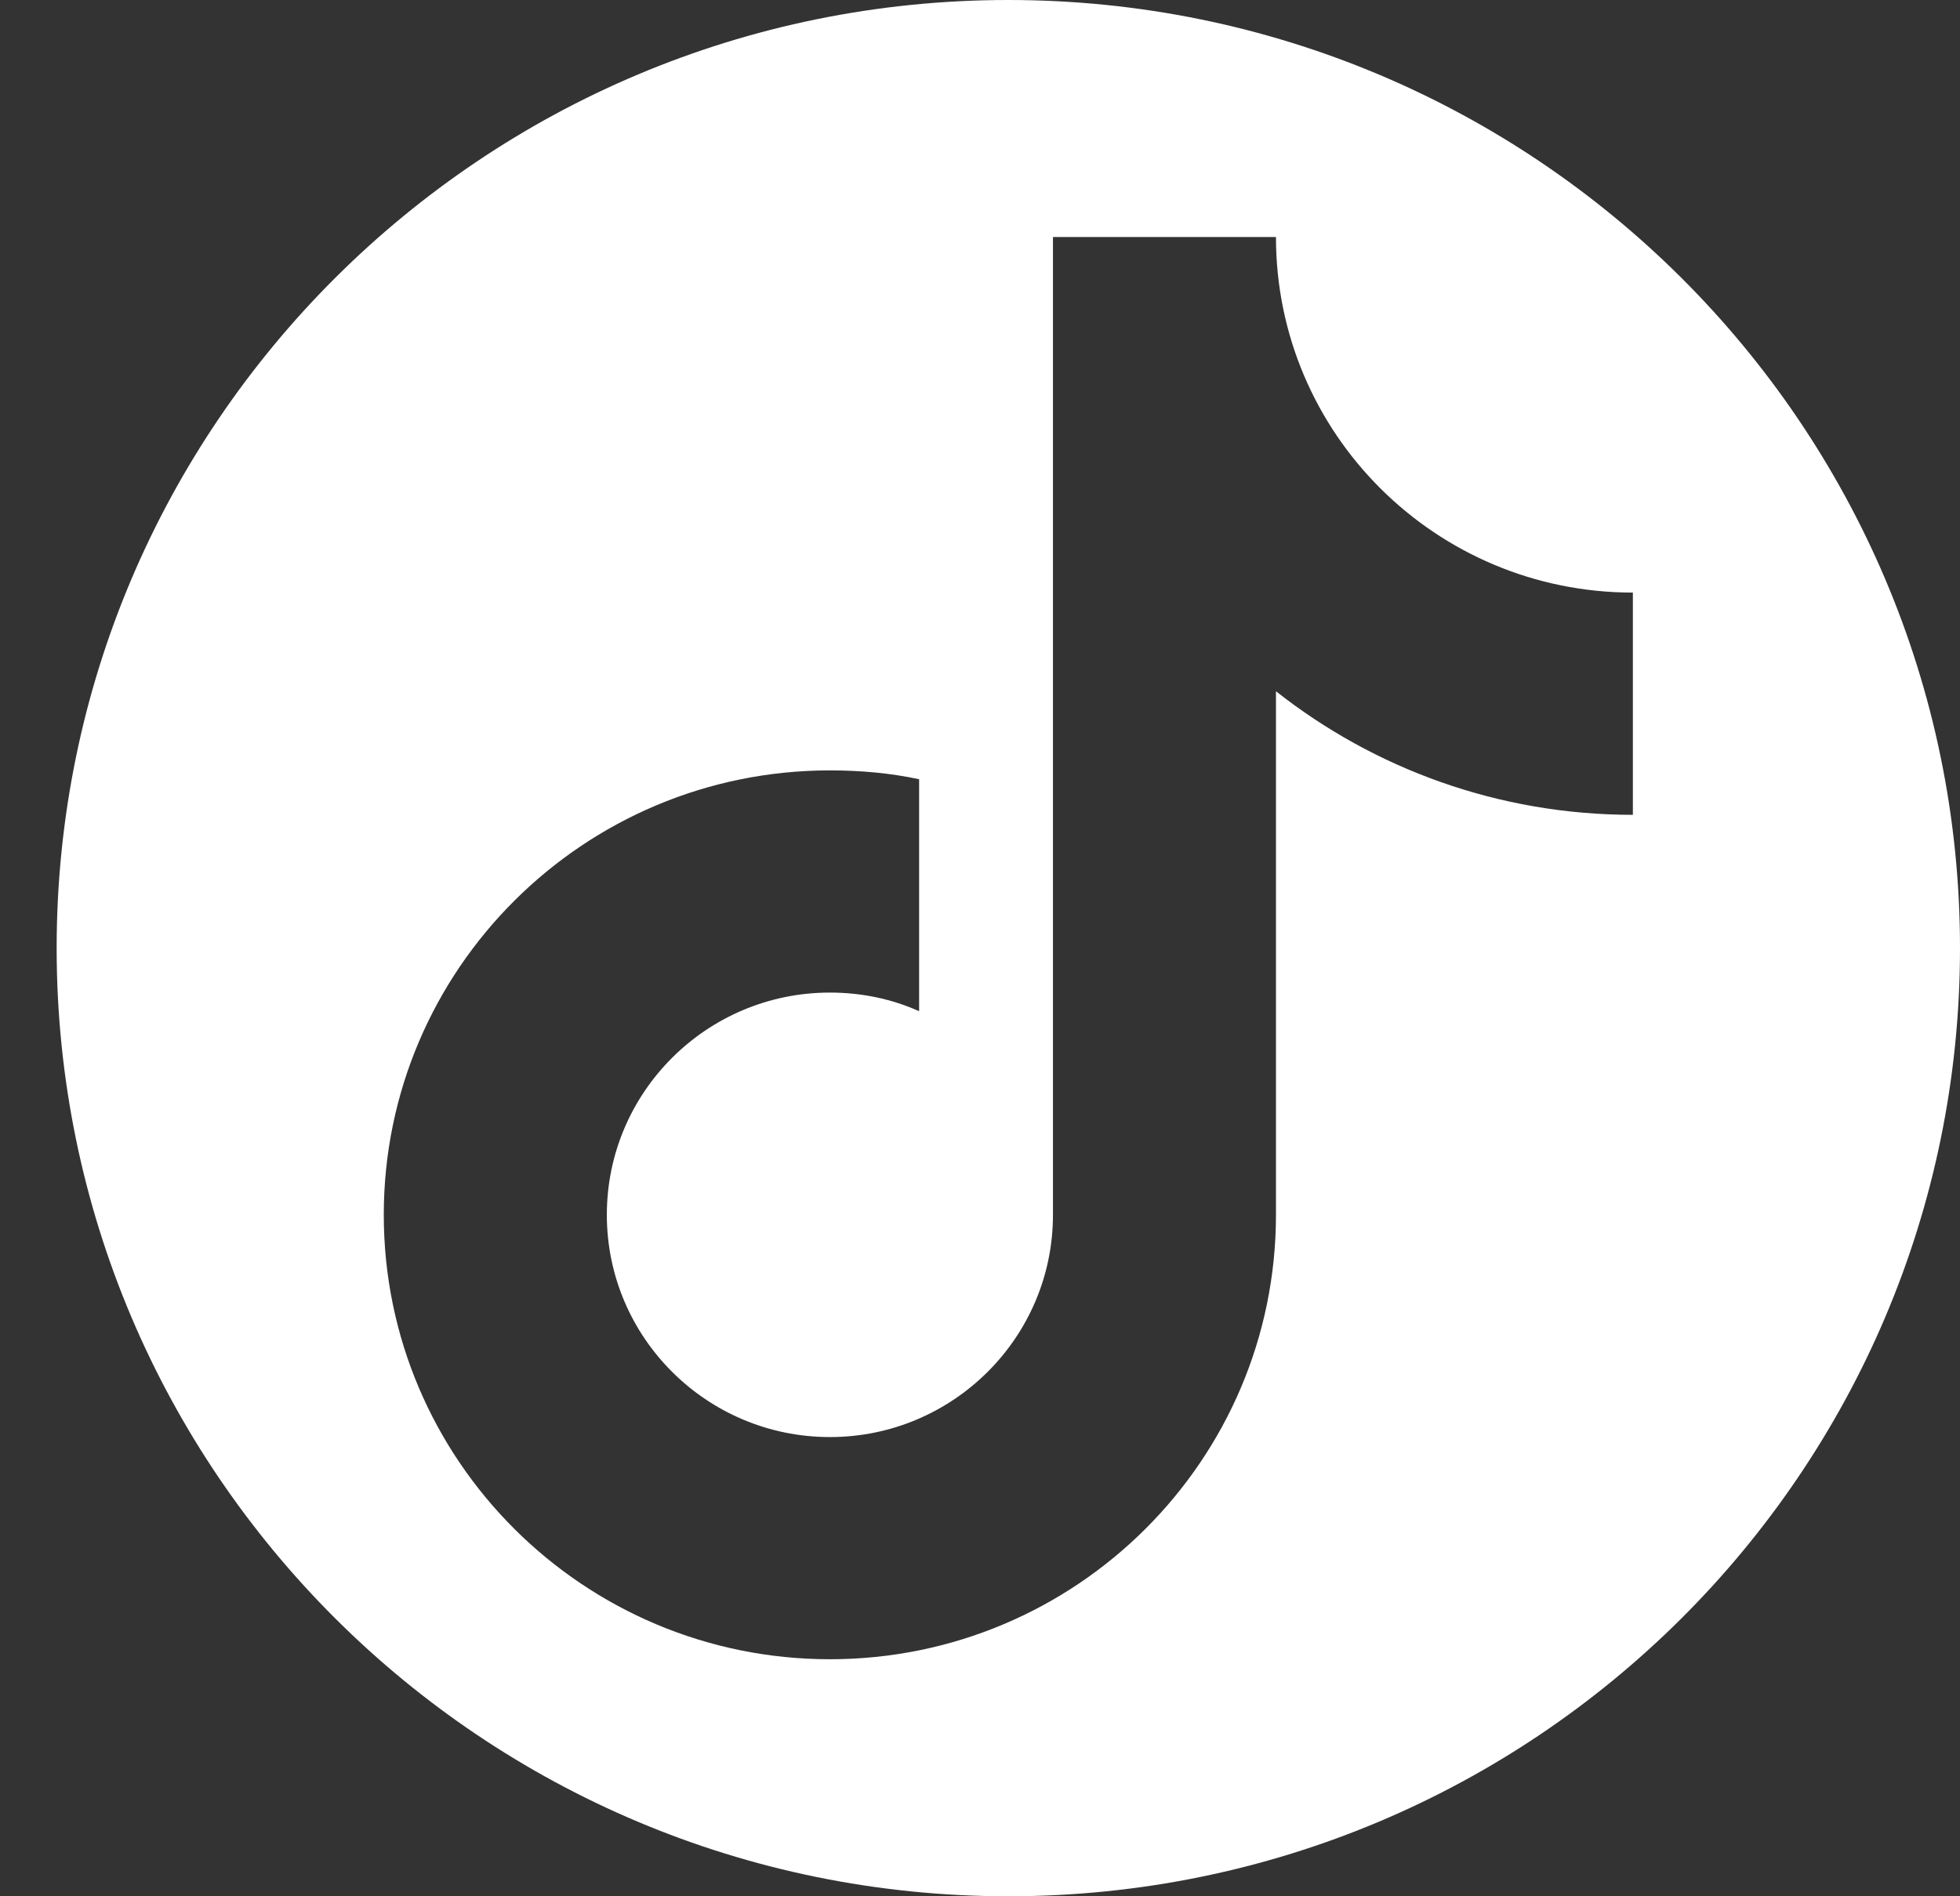 <svg width="31" height="30" viewBox="0 0 31 30" fill="none" xmlns="http://www.w3.org/2000/svg">
<rect x="0" y="0" width="31" height="30" fill="#333333" stroke="none"/>
<path d="M15.948 30C7.635 30 0.896 23.284 0.896 15V15C0.896 6.716 7.635 1.90735e-06 15.948 1.90735e-06C24.261 1.90735e-06 31 6.716 31 15V15C31 23.284 24.261 30 15.948 30ZM20.181 3.75H16.654V19.219C16.654 21.159 15.073 22.735 13.126 22.735C11.178 22.735 9.598 21.159 9.598 19.219C9.598 17.279 11.178 15.703 13.126 15.703C13.62 15.703 14.099 15.801 14.537 15.998V12.328C14.085 12.23 13.606 12.188 13.126 12.188C9.231 12.188 6.07 15.337 6.07 19.219C6.07 23.1 9.231 26.25 13.126 26.25C17.021 26.25 20.181 23.1 20.181 19.219V10.936C21.733 12.159 23.696 12.891 25.826 12.891V9.375C22.708 9.375 20.181 6.858 20.181 3.75Z" fill="white"/>
</svg>
